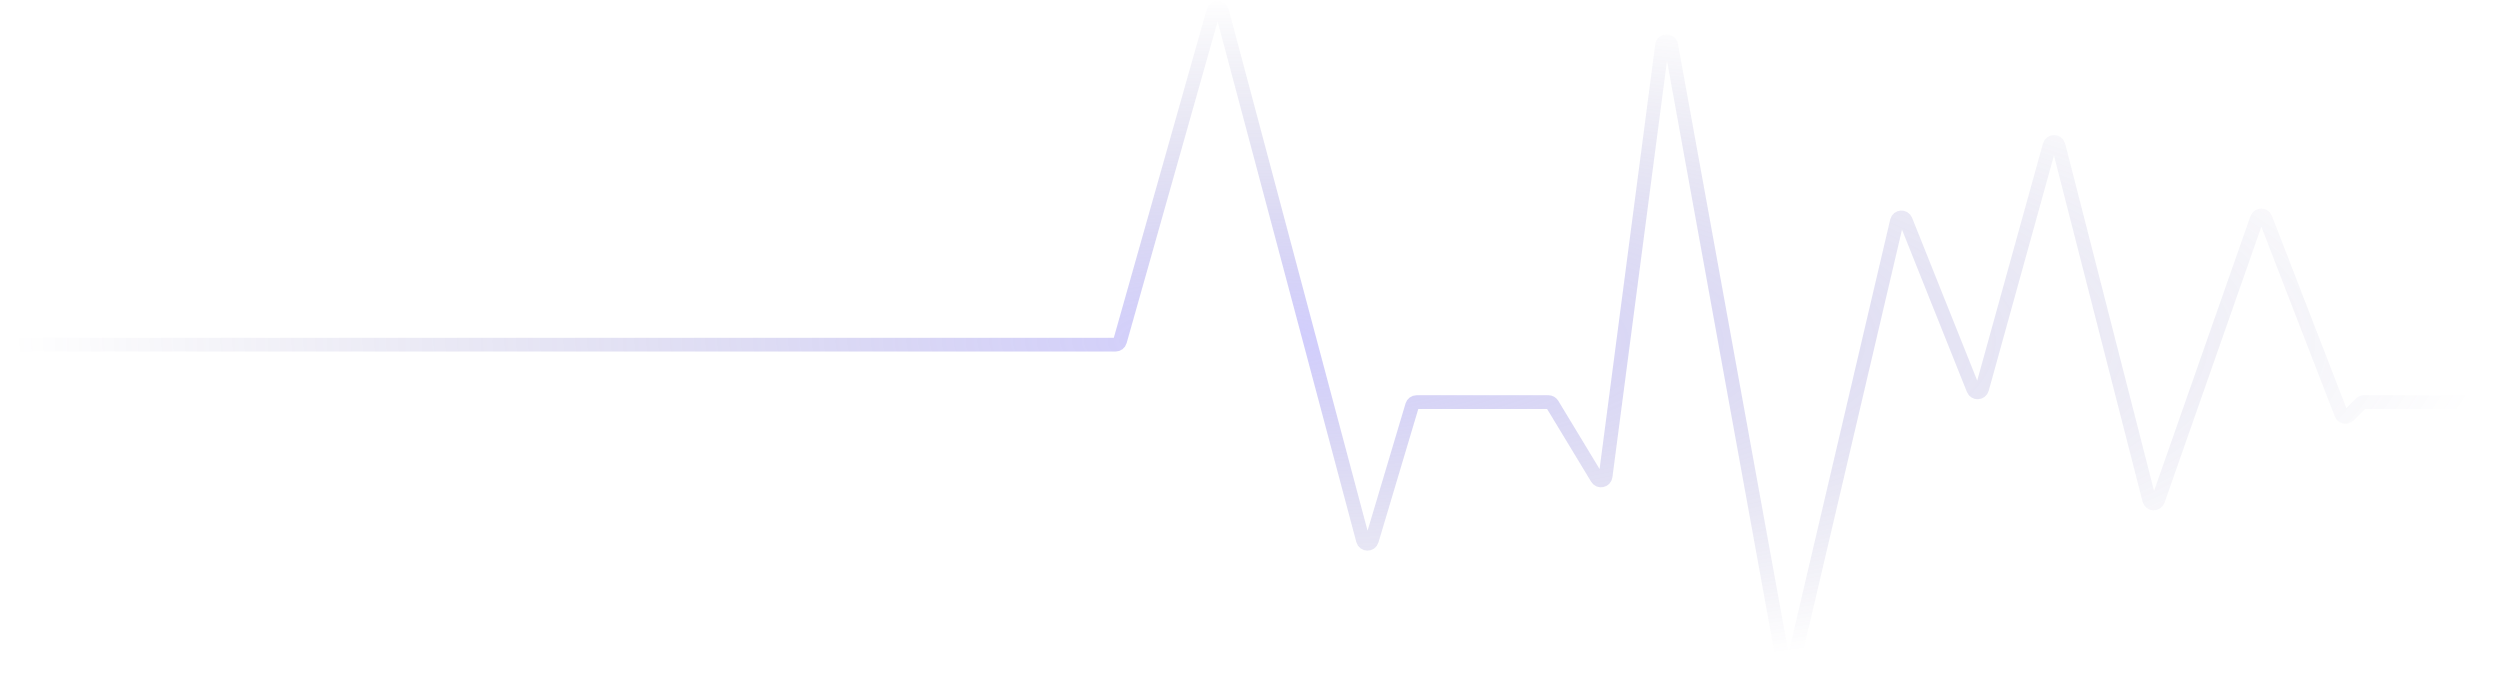 <svg xmlns="http://www.w3.org/2000/svg" width="544" height="148" viewBox="0 0 544 148" fill="none"><style>@-webkit-keyframes animate-svg-stroke-1 {  0% {    stroke-dashoffset: 1194.242px;    stroke-dasharray: 1194.242px;  }  100% {    stroke-dashoffset: 0;    stroke-dasharray: 1194.242px;  }}@keyframes animate-svg-stroke-1 {  0% {    stroke-dashoffset: 1194.242px;    stroke-dasharray: 1194.242px;  }  100% {    stroke-dashoffset: 0;    stroke-dasharray: 1194.242px;  }}.heart-beat-1 {  -webkit-animation: animate-svg-stroke-1 2.5s cubic-bezier(0.47, 0, 0.745, 0.715) 0s both;          animation: animate-svg-stroke-1 2.5s cubic-bezier(0.47, 0, 0.745, 0.715) 0s both;}</style><path d="M542 87.5L514.414 87.5C514.149 87.5 513.895 87.605 513.707 87.793L511.086 90.415C510.574 90.925 509.707 90.742 509.446 90.068L492.979 47.529C492.643 46.662 491.41 46.682 491.103 47.559L469.593 108.883C469.266 109.817 467.926 109.758 467.681 108.8L447.93 31.634C447.676 30.641 446.271 30.627 445.998 31.614L431.292 84.645C431.036 85.567 429.755 85.638 429.4 84.749L414.678 47.945C414.315 47.037 412.999 47.136 412.776 48.088L390.098 144.816C389.851 145.872 388.334 145.833 388.141 144.766L363.643 9.8C363.44 8.677 361.816 8.717 361.668 9.848L349.371 103.673C349.248 104.61 348.013 104.869 347.524 104.061L337.792 87.982C337.611 87.683 337.286 87.5 336.936 87.5L308.245 87.5C307.803 87.5 307.413 87.79 307.287 88.214L298.513 117.607C298.224 118.573 296.848 118.553 296.588 117.578L265.937 2.519C265.676 1.536 264.286 1.526 264.009 2.504L243.706 74.272C243.584 74.703 243.191 75 242.744 75L2 75" stroke="url(#paint0_radial_92_7918)" stroke-opacity="0.41" stroke-width="3" stroke-linecap="round" class="heart-beat-1"></path><defs><radialGradient id="paint0_radial_92_7918" cx="0" cy="0" r="1" gradientUnits="userSpaceOnUse" gradientTransform="translate(272 74.25) rotate(-180) scale(270 75.25)"><stop stop-color="#8E85FB"></stop><stop offset="1" stop-color="#544F95" stop-opacity="0"></stop></radialGradient></defs></svg>